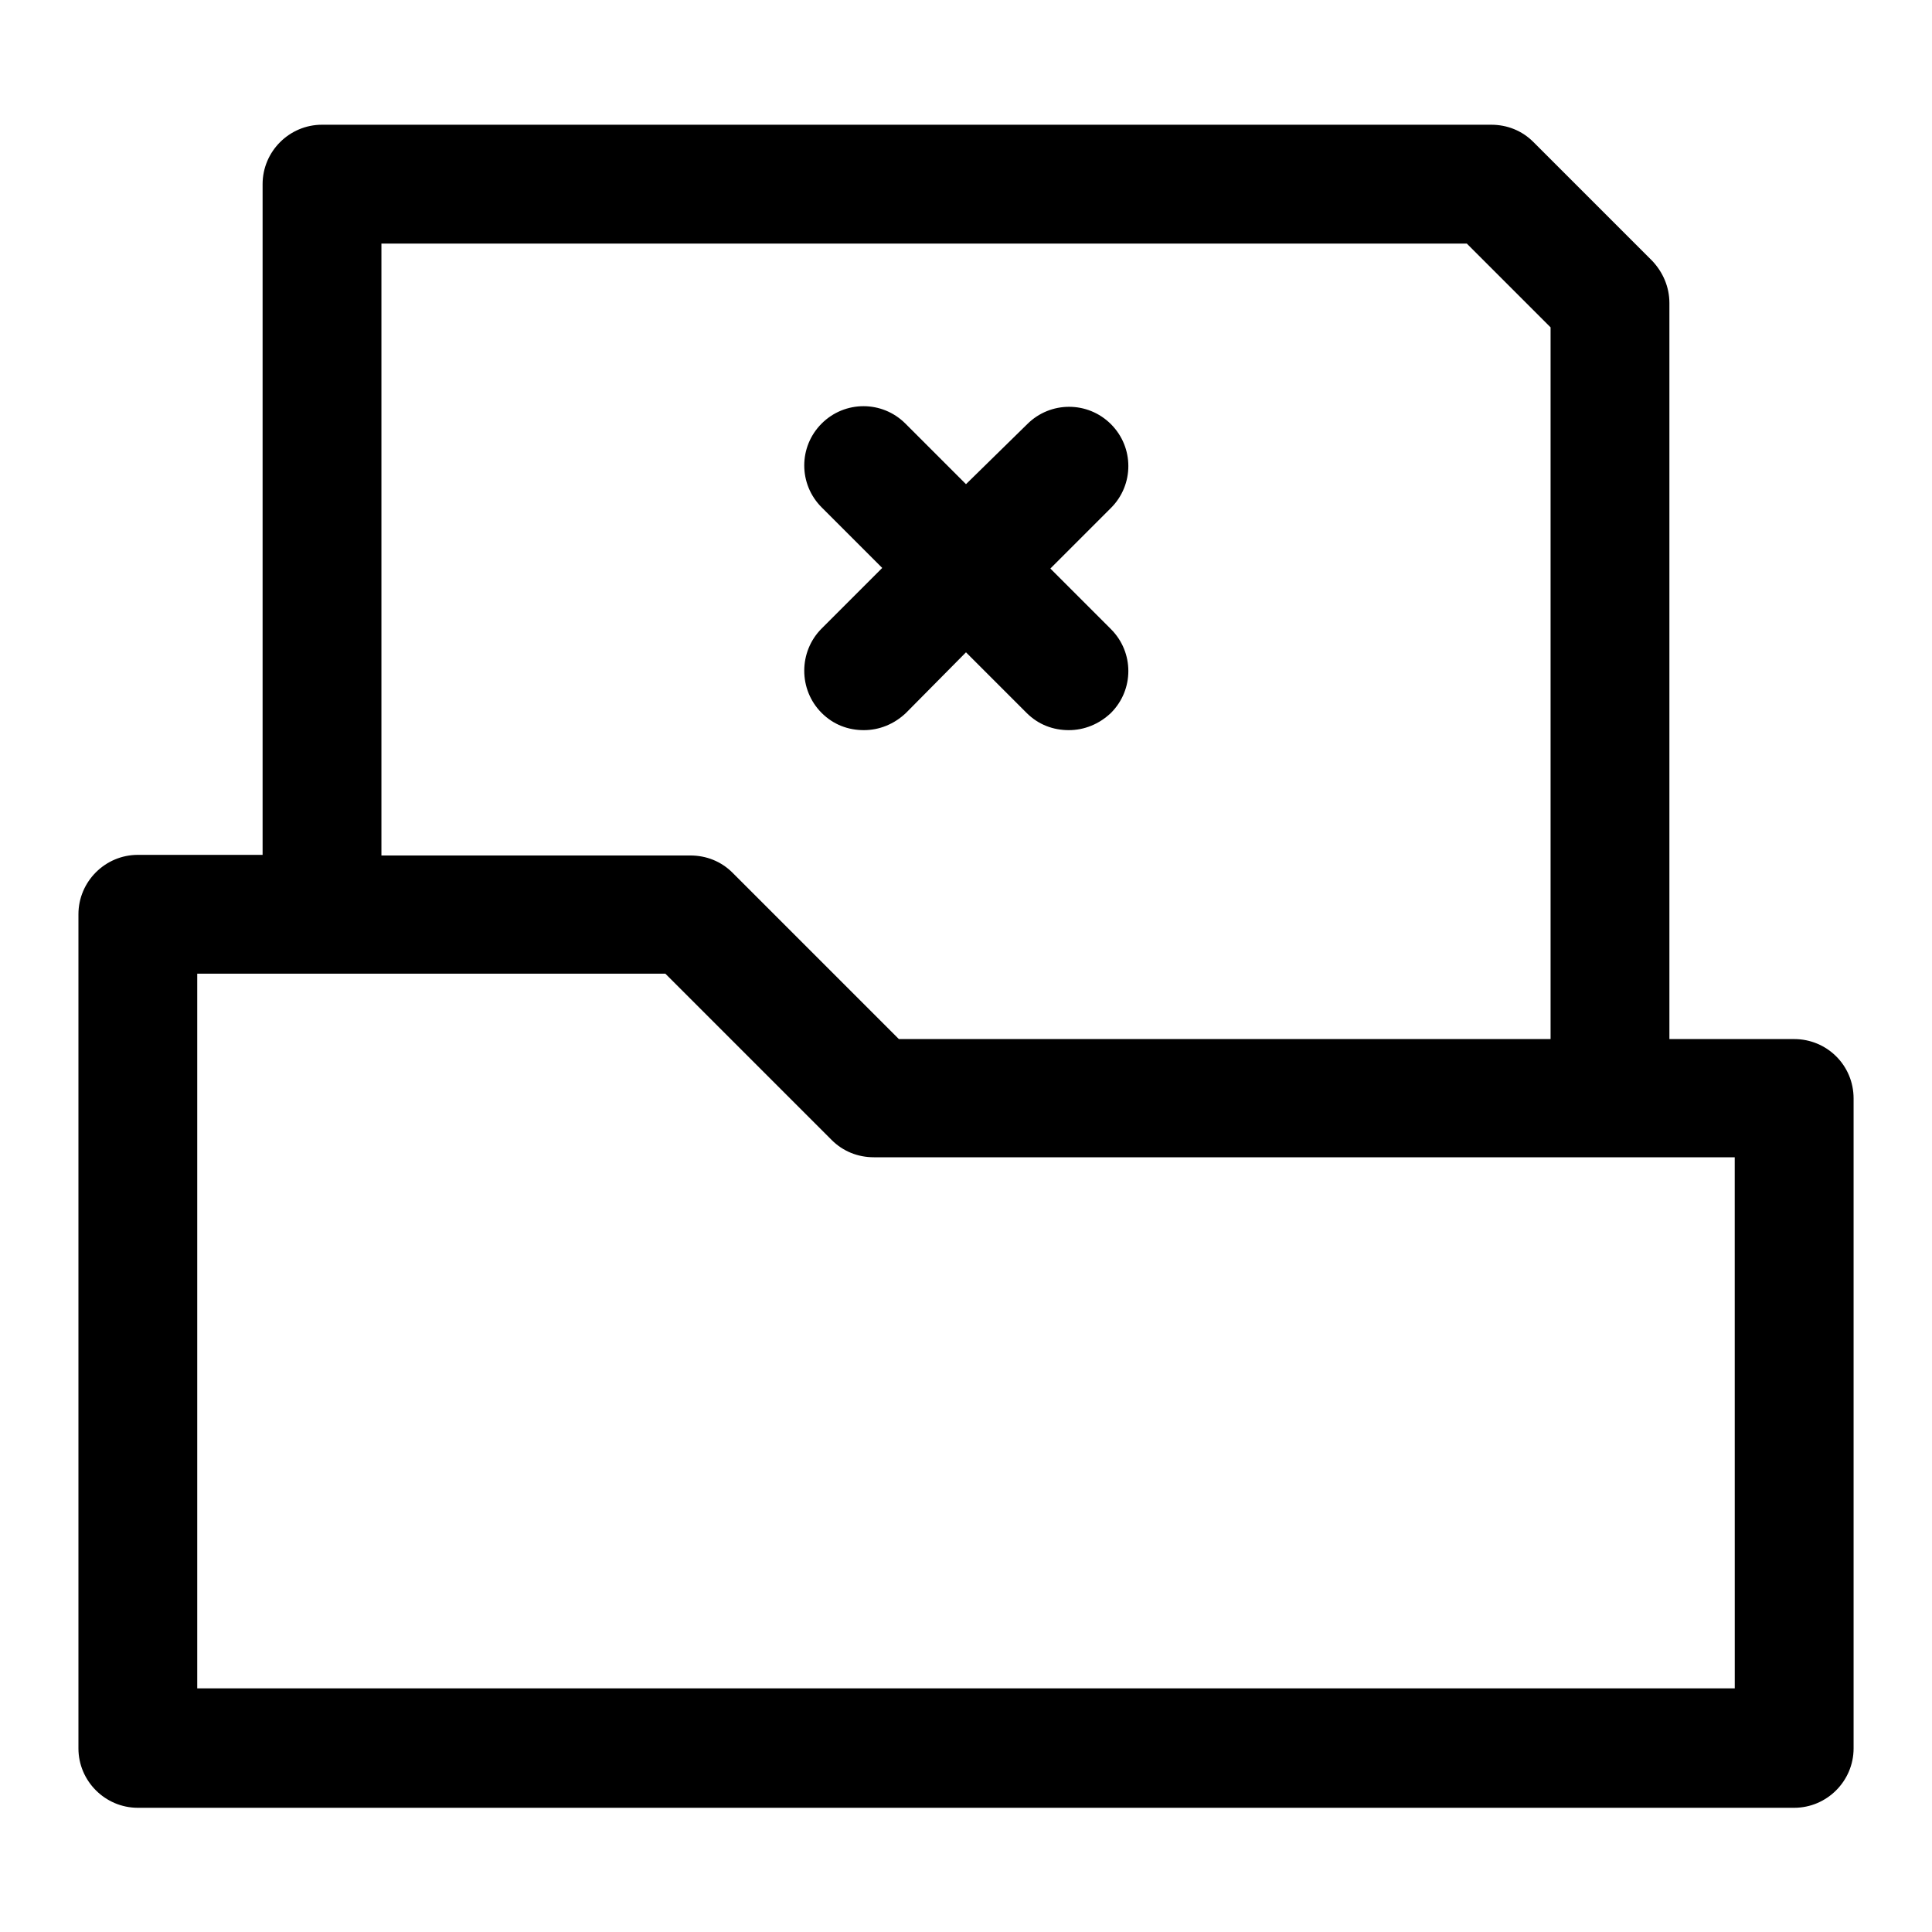 <?xml version="1.0" encoding="UTF-8"?>
<!-- Uploaded to: ICON Repo, www.svgrepo.com, Generator: ICON Repo Mixer Tools -->
<svg fill="#000000" width="800px" height="800px" version="1.1" viewBox="144 144 512 512" xmlns="http://www.w3.org/2000/svg">
 <g>
  <path d="m619.47 419.36h-33.062v-195.07c0-4.25-1.73-8.188-4.566-11.18l-31.488-31.488c-2.992-2.992-6.926-4.566-11.18-4.566h-309.84c-8.66 0-15.742 7.086-15.742 15.742v177.75h-33.062c-8.66 0-15.742 7.086-15.742 15.742v221.05c0 8.66 7.086 15.742 15.742 15.742h438.95c8.66 0 15.742-7.086 15.742-15.742v-172.23c0-8.816-7.086-15.746-15.746-15.746zm-374.39-210.81h287.64l22.199 22.199v188.61h-172.71l-44.082-44.082c-2.992-2.992-6.926-4.566-11.18-4.566h-81.867zm358.65 382.89h-407.46v-189.4h124.06l44.082 44.082c2.992 2.992 6.926 4.566 11.18 4.566h228.13z"/>
  <path d="m361.74 332.93c3.148 3.148 7.086 4.566 11.18 4.566s8.031-1.574 11.18-4.566l15.898-16.059 16.059 16.059c3.148 3.148 7.086 4.566 11.18 4.566s8.031-1.574 11.18-4.566c6.141-6.141 6.141-16.059 0-22.199l-16.059-16.059 16.059-16.059c6.141-6.141 6.141-16.059 0-22.199-6.141-6.141-16.059-6.141-22.199 0l-16.219 15.898-16.059-16.059c-6.141-6.141-16.059-6.141-22.199 0-6.141 6.141-6.141 16.059 0 22.199l16.059 16.059-16.059 16.059c-6.141 6.141-6.141 16.219 0 22.359z"/>
 </g>
</svg>